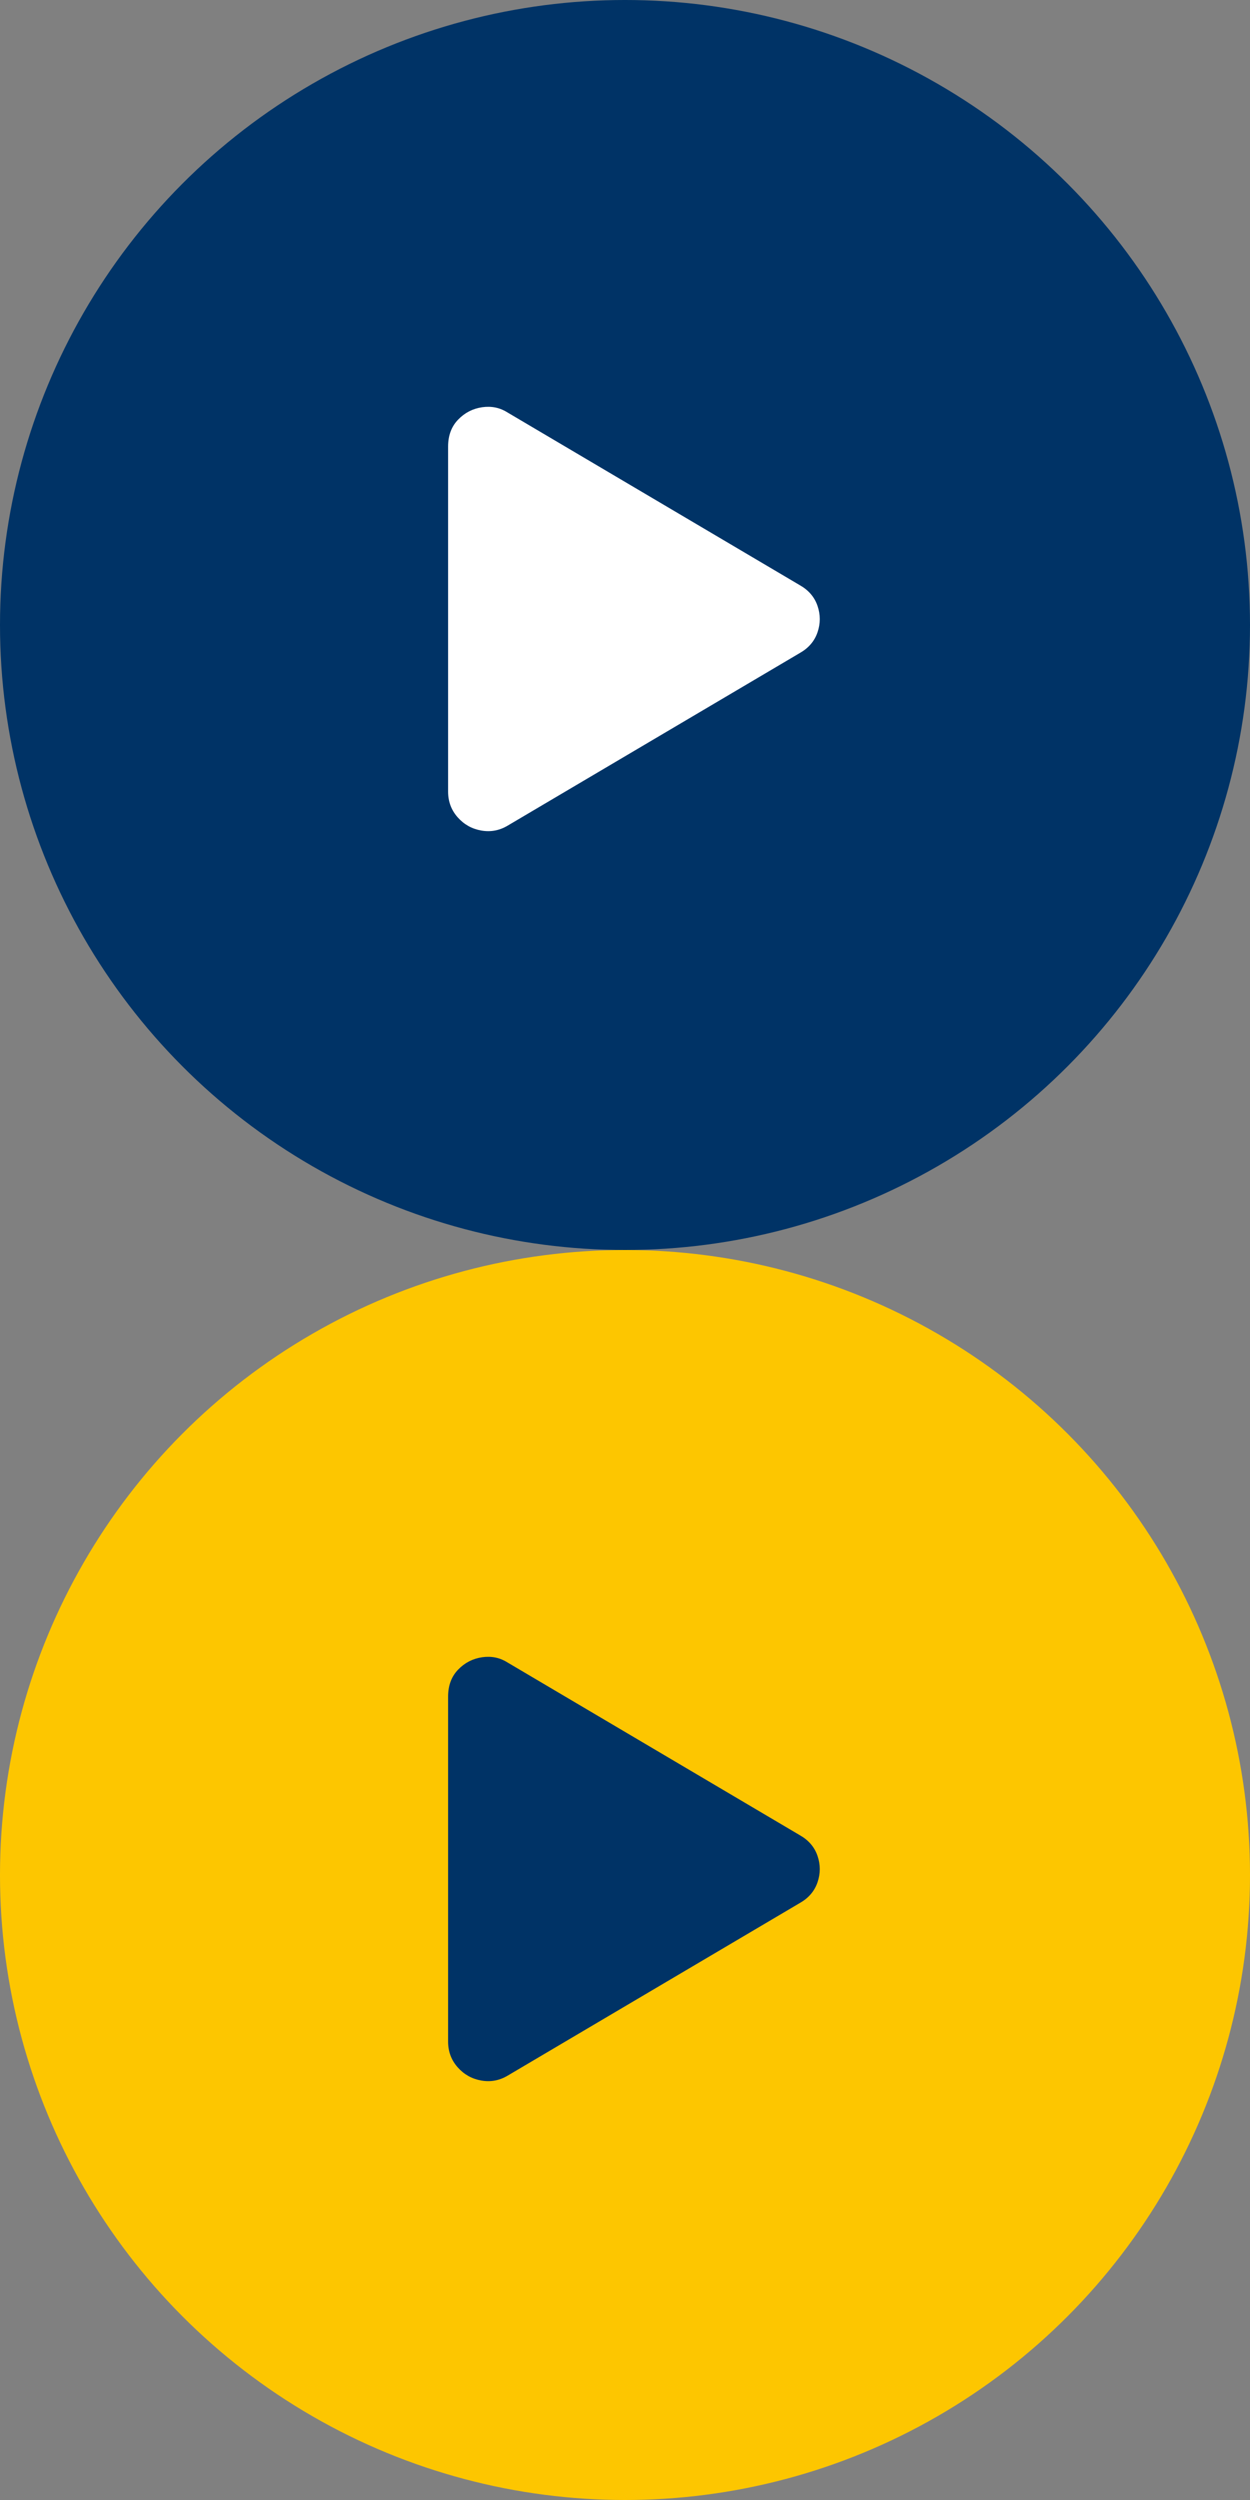 
<svg width="54px" height="108px" viewBox="0 0 54 108" version="1.1" xmlns="http://www.w3.org/2000/svg" xmlns:xlink="http://www.w3.org/1999/xlink">
  <rect x="0" y="0" width="54" height="108" fill="#808080" stroke="none"/>
  <defs></defs>
  <g id="Symbols" stroke="none" stroke-width="1" fill="none" fill-rule="evenodd">
    <g id="Play-Button">
      <circle id="Oval" fill="#003366" cx="27" cy="27" r="27"></circle>
      <path d="M34.546,25.277 C34.928,25.492 35.185,25.79 35.316,26.172 C35.447,26.554 35.447,26.936 35.316,27.318 C35.185,27.7 34.928,27.999 34.546,28.214 L21.937,35.664 C21.579,35.879 21.197,35.951 20.791,35.879 C20.385,35.808 20.045,35.617 19.77,35.306 C19.496,34.996 19.358,34.626 19.358,34.196 L19.358,19.295 C19.358,18.817 19.502,18.429 19.788,18.131 C20.075,17.832 20.421,17.653 20.827,17.593 C21.233,17.534 21.603,17.611 21.937,17.826 L34.546,25.277 Z" id="play" fill="#FFFFFF"></path>
    </g>
    <g id="Play-Button-Copy" transform="translate(0, 54)">
      <circle id="Oval" fill="#FDC600" cx="27" cy="27" r="27"></circle>
      <path d="M34.546,25.277 C34.928,25.492 35.185,25.79 35.316,26.172 C35.447,26.554 35.447,26.936 35.316,27.318 C35.185,27.7 34.928,27.999 34.546,28.214 L21.937,35.664 C21.579,35.879 21.197,35.951 20.791,35.879 C20.385,35.808 20.045,35.617 19.77,35.306 C19.496,34.996 19.358,34.626 19.358,34.196 L19.358,19.295 C19.358,18.817 19.502,18.429 19.788,18.131 C20.075,17.832 20.421,17.653 20.827,17.593 C21.233,17.534 21.603,17.611 21.937,17.826 L34.546,25.277 Z" id="play" fill="#003366"></path>
    </g>
  </g>
</svg>
